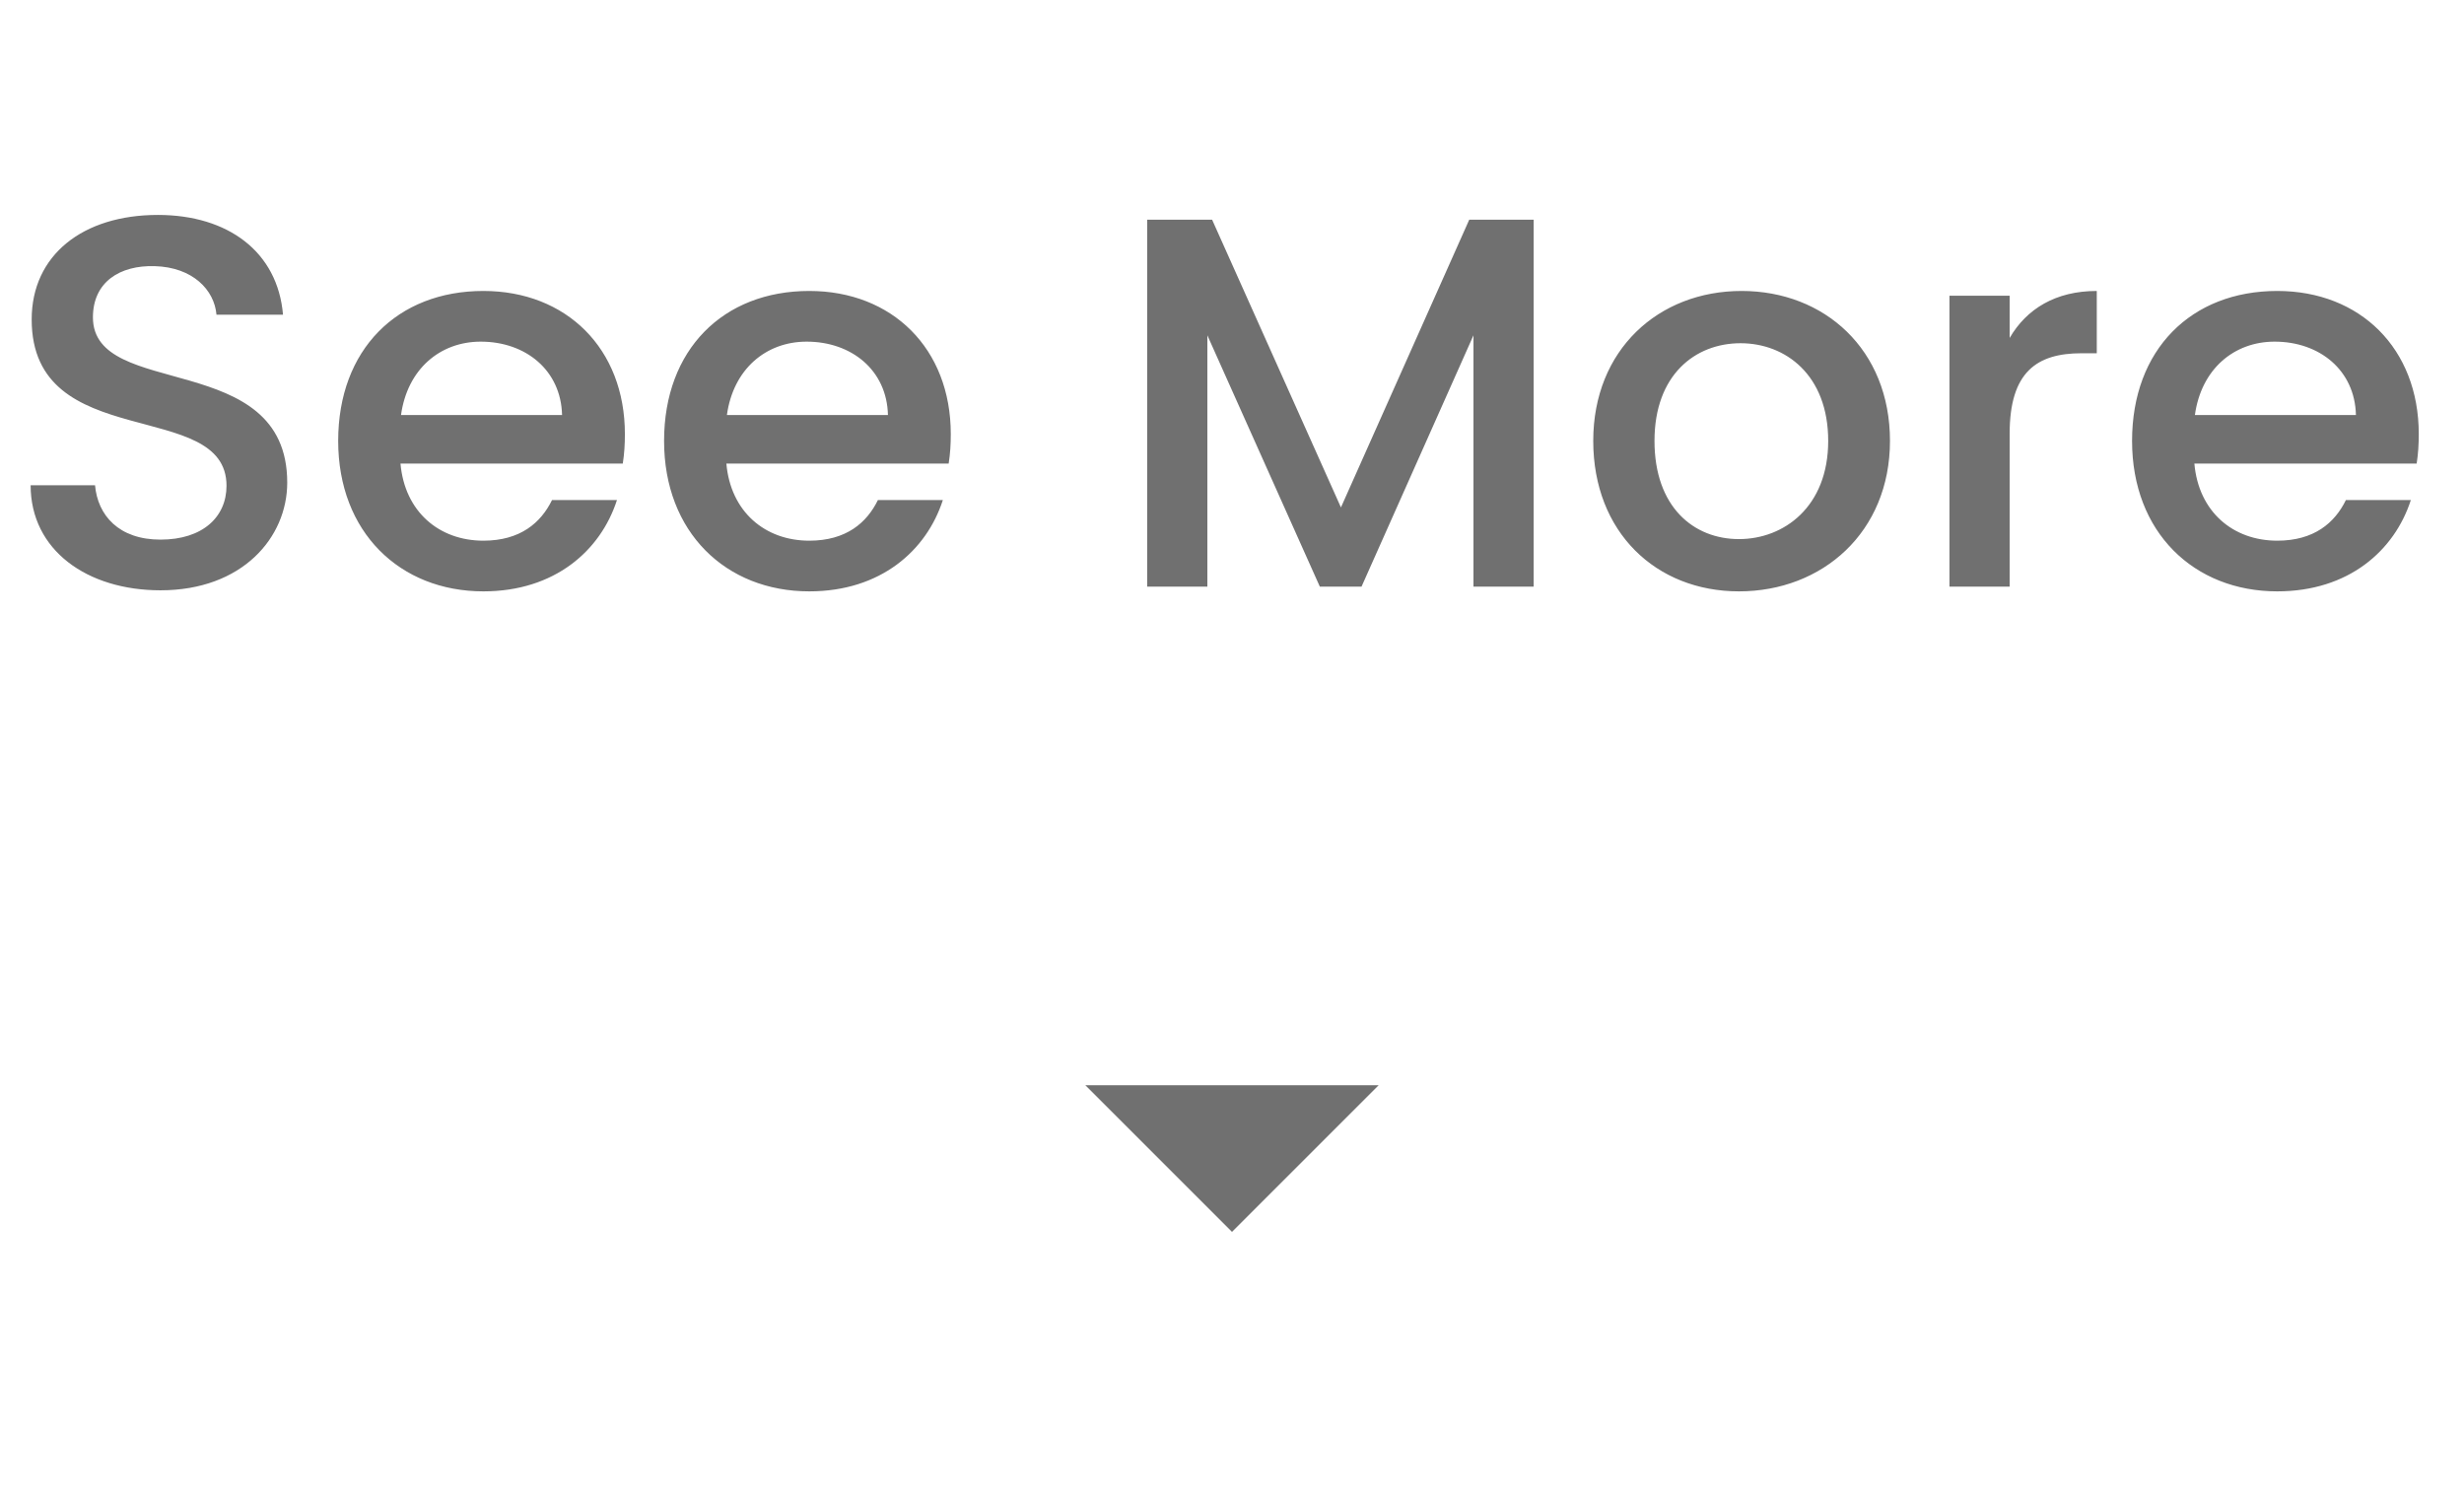 <svg width="84" height="51" viewBox="0 0 84 51" fill="none" xmlns="http://www.w3.org/2000/svg">
<path d="M9.792 16.454C9.792 18.326 8.262 20.126 5.472 20.126C2.97 20.126 1.044 18.758 1.044 16.544H3.24C3.33 17.57 4.05 18.398 5.472 18.398C6.912 18.398 7.722 17.624 7.722 16.562C7.722 13.538 1.08 15.5 1.08 10.892C1.08 8.696 2.826 7.328 5.382 7.328C7.776 7.328 9.468 8.588 9.648 10.73H7.38C7.308 9.884 6.57 9.11 5.274 9.074C4.086 9.038 3.168 9.614 3.168 10.82C3.168 13.646 9.792 11.882 9.792 16.454ZM16.389 11.648C15.003 11.648 13.887 12.584 13.671 14.15H19.161C19.125 12.62 17.919 11.648 16.389 11.648ZM21.033 17.048C20.475 18.776 18.909 20.162 16.479 20.162C13.635 20.162 11.529 18.146 11.529 15.032C11.529 11.918 13.545 9.92 16.479 9.92C19.305 9.92 21.303 11.882 21.303 14.798C21.303 15.14 21.285 15.464 21.231 15.806H13.653C13.797 17.444 14.967 18.434 16.479 18.434C17.739 18.434 18.441 17.822 18.819 17.048H21.033ZM27.499 11.648C26.113 11.648 24.997 12.584 24.781 14.15H30.271C30.235 12.62 29.029 11.648 27.499 11.648ZM32.143 17.048C31.585 18.776 30.019 20.162 27.589 20.162C24.745 20.162 22.639 18.146 22.639 15.032C22.639 11.918 24.655 9.92 27.589 9.92C30.415 9.92 32.413 11.882 32.413 14.798C32.413 15.14 32.395 15.464 32.341 15.806H24.763C24.907 17.444 26.077 18.434 27.589 18.434C28.849 18.434 29.551 17.822 29.929 17.048H32.143ZM39.108 20V7.49H41.322L45.714 17.3L50.088 7.49H52.284V20H50.232V11.432L46.416 20H44.994L41.16 11.432V20H39.108ZM64.431 15.032C64.431 18.146 62.127 20.162 59.283 20.162C56.457 20.162 54.315 18.146 54.315 15.032C54.315 11.918 56.547 9.92 59.373 9.92C62.199 9.92 64.431 11.918 64.431 15.032ZM56.403 15.032C56.403 17.282 57.735 18.38 59.283 18.38C60.813 18.38 62.325 17.282 62.325 15.032C62.325 12.782 60.867 11.702 59.337 11.702C57.789 11.702 56.403 12.782 56.403 15.032ZM68.511 14.78V20H66.459V10.082H68.511V11.522C69.087 10.532 70.077 9.92 71.481 9.92V12.044H70.959C69.447 12.044 68.511 12.674 68.511 14.78ZM77.544 11.648C76.158 11.648 75.042 12.584 74.826 14.15H80.316C80.28 12.62 79.074 11.648 77.544 11.648ZM82.188 17.048C81.63 18.776 80.064 20.162 77.634 20.162C74.79 20.162 72.684 18.146 72.684 15.032C72.684 11.918 74.7 9.92 77.634 9.92C80.46 9.92 82.458 11.882 82.458 14.798C82.458 15.14 82.44 15.464 82.386 15.806H74.808C74.952 17.444 76.122 18.434 77.634 18.434C78.894 18.434 79.596 17.822 79.974 17.048H82.188Z" fill="#707070"/>
<path d="M37 37L42 42L47 37H37Z" fill="#707070"/>
</svg>
